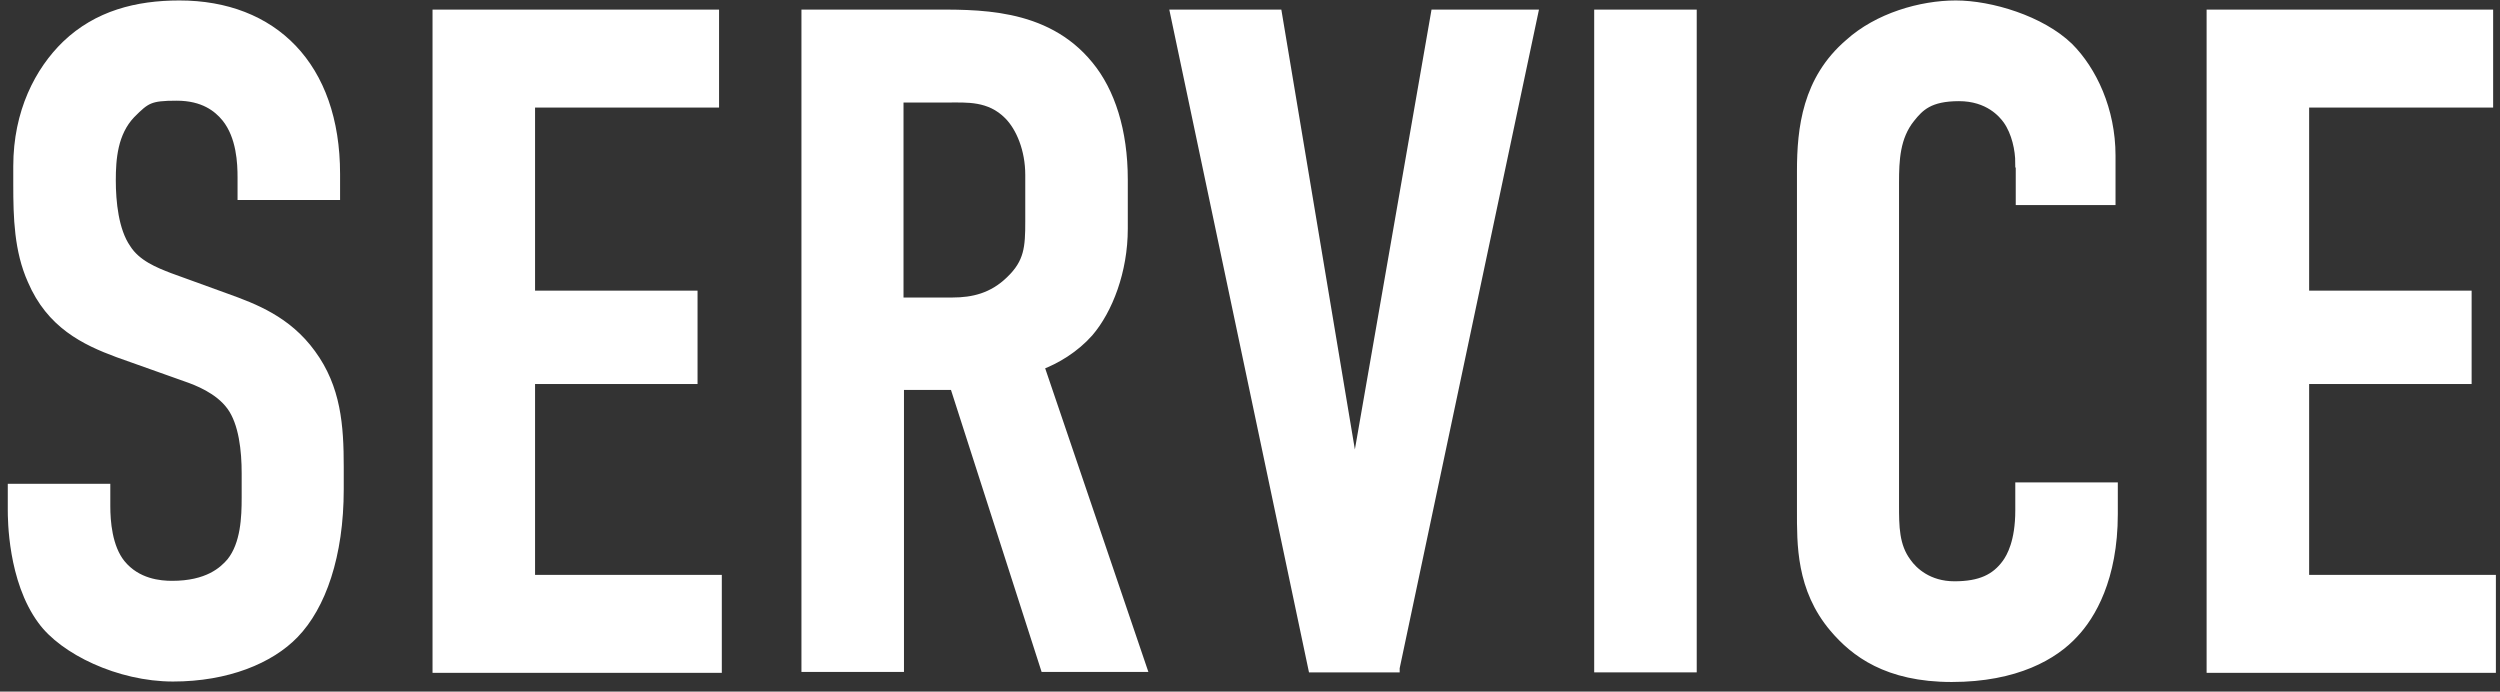 <?xml version="1.0" encoding="UTF-8"?>
<svg id="_レイヤー_1" data-name="レイヤー_1" xmlns="http://www.w3.org/2000/svg" version="1.1" viewBox="0 0 546.2 151.1">
  <rect x="0" y="0" width="546.2" height="151.1" fill="#333333" stroke="none"/>
  <!-- Generator: Adobe Illustrator 29.2.1, SVG Export Plug-In . SVG Version: 2.1.0 Build 116)  -->
  <defs>
    <style>
      .st0 {
        isolation: isolate;
      }

      .st1 {
        fill: #fff;
      }

      .st2 {
        fill: none;
        stroke: #fff;
        stroke-width: 2px;
      }
    </style>
  </defs>
  <g id="SERVICE" class="st0">
    <g class="st0">
      <path class="st1" d="M52.9,38.8c0-3.1-.2-9-3.5-13.1-1.8-2.2-4.9-4.7-10.8-4.7s-6.7.6-10,3.9c-3.9,4.1-4.3,9.8-4.3,14.5s.6,11,3.3,14.9c2.2,3.5,6.3,5.1,9.4,6.3l12.4,4.5c6.1,2.2,13.3,4.9,18.6,12.2,5.5,7.5,6.1,15.7,6.1,24.7v4.9c0,14.5-3.9,25.5-9.8,31.6-5.3,5.5-14.7,9.4-26.5,9.4s-23.9-5.9-28.6-12.4c-6.5-8.8-6.5-22.2-6.5-24.1v-4.7h20.4v3.9c0,3.3.4,9,3.3,12.6,3.5,4.3,8.6,4.7,11.2,4.7,7.8,0,11.2-3.1,12.9-5.1,3.1-3.9,3.3-9.8,3.3-14.1v-5.3c0-4.9-.6-11-3.3-14.7-2.7-3.7-7.5-5.5-9.8-6.3l-14.9-5.3c-7.3-2.7-14.7-6.3-18.8-15.9-2.9-6.5-3.1-13.7-3.1-20.8v-4.1c0-11.8,4.7-20.8,10.6-26.5C21.3,3.3,29.9,1.1,39.2,1.1c20.4,0,34.1,13.3,34.1,36.9v4.7h-20.4v-3.9Z"/>
      <path class="st1" d="M95.5,3.1h60.6v19.4h-40.2v42h35.5v18.4h-35.5v43.7h40.8v19.4h-61.2V3.1Z"/>
      <path class="st1" d="M202.8,3.1c10.4,0,25.5-.6,35.1,11.2,4.7,5.7,7.5,14.3,7.5,24.9v10.8c0,9.2-3.3,17.7-7.5,22.6-3.1,3.5-7.1,5.9-10.8,7.3l22.4,65.9h-21.2l-19.8-61.6h-12v61.6h-20.4V3.1h26.7ZM196.5,66h11.6c4.5,0,8.8-1,12.6-4.7,4.1-3.9,4.3-7.3,4.3-12.9v-10.2c0-5.5-2-10.4-4.7-13.1-4.1-4.1-9-3.7-13.3-3.7h-10.6v44.5Z"/>
      <path class="st1" d="M304.8,145.9h-18L256.7,3.1h22.4l16.5,98.7h.8L313.6,3.1h21.4l-30.2,142.8Z"/>
      <path class="st1" d="M369.7,3.1v142.8h-20.4V3.1h20.4Z"/>
      <path class="st1" d="M441.3,35.6c0-2.9-.8-6.7-2.7-9.4-1-1.4-4.1-5.1-10.6-5.1s-8.6,2.2-10.6,4.7c-3.3,4.1-3.5,9.2-3.5,14.1v70.4c0,4.7,0,9,2.7,12.6,1.4,2,4.7,5.1,10.4,5.1s9-1.6,11.4-4.9c1-1.4,2.9-4.7,2.9-11.6v-5.1h20.4v5.9c0,14.1-4.9,22.2-8.6,26.1-4.3,4.7-12.6,9.6-26.7,9.6s-21.2-5.5-25.7-10.8c-7.3-8.6-7.1-18.4-7.1-25.7V37.4c0-9.4,1.2-20,10.4-27.9,6.3-5.7,15.7-8.4,23.3-8.4s18.6,3.3,24.7,9.2c5.1,5.1,9.2,13.7,9.2,23.7v9.8h-19.8v-8.2Z"/>
      <path class="st1" d="M483.1,3.1h60.6v19.4h-40.2v42h35.5v18.4h-35.5v43.7h40.8v19.4h-61.2V3.1Z"/>
    </g>
    <g class="st0">
      <path class="st2" d="M52.9,38.8c0-3.1-.2-9-3.5-13.1-1.8-2.2-4.9-4.7-10.8-4.7s-6.7.6-10,3.9c-3.9,4.1-4.3,9.8-4.3,14.5s.6,11,3.3,14.9c2.2,3.5,6.3,5.1,9.4,6.3l12.4,4.5c6.1,2.2,13.3,4.9,18.6,12.2,5.5,7.5,6.1,15.7,6.1,24.7v4.9c0,14.5-3.9,25.5-9.8,31.6-5.3,5.5-14.7,9.4-26.5,9.4s-23.9-5.9-28.6-12.4c-6.5-8.8-6.5-22.2-6.5-24.1v-4.7h20.4v3.9c0,3.3.4,9,3.3,12.6,3.5,4.3,8.6,4.7,11.2,4.7,7.8,0,11.2-3.1,12.9-5.1,3.1-3.9,3.3-9.8,3.3-14.1v-5.3c0-4.9-.6-11-3.3-14.7-2.7-3.7-7.5-5.5-9.8-6.3l-14.9-5.3c-7.3-2.7-14.7-6.3-18.8-15.9-2.9-6.5-3.1-13.7-3.1-20.8v-4.1c0-11.8,4.7-20.8,10.6-26.5C21.3,3.3,29.9,1.1,39.2,1.1c20.4,0,34.1,13.3,34.1,36.9v4.7h-20.4v-3.9Z"/>
      <path class="st2" d="M95.5,3.1h60.6v19.4h-40.2v42h35.5v18.4h-35.5v43.7h40.8v19.4h-61.2V3.1Z"/>
      <path class="st2" d="M202.8,3.1c10.4,0,25.5-.6,35.1,11.2,4.7,5.7,7.5,14.3,7.5,24.9v10.8c0,9.2-3.3,17.7-7.5,22.6-3.1,3.5-7.1,5.9-10.8,7.3l22.4,65.9h-21.2l-19.8-61.6h-12v61.6h-20.4V3.1h26.7ZM196.5,66h11.6c4.5,0,8.8-1,12.6-4.7,4.1-3.9,4.3-7.3,4.3-12.9v-10.2c0-5.5-2-10.4-4.7-13.1-4.1-4.1-9-3.7-13.3-3.7h-10.6v44.5Z"/>
      <path class="st2" d="M304.8,145.9h-18L256.7,3.1h22.4l16.5,98.7h.8L313.6,3.1h21.4l-30.2,142.8Z"/>
      <path class="st2" d="M369.7,3.1v142.8h-20.4V3.1h20.4Z"/>
      <path class="st2" d="M441.3,35.6c0-2.9-.8-6.7-2.7-9.4-1-1.4-4.1-5.1-10.6-5.1s-8.6,2.2-10.6,4.7c-3.3,4.1-3.5,9.2-3.5,14.1v70.4c0,4.7,0,9,2.7,12.6,1.4,2,4.7,5.1,10.4,5.1s9-1.6,11.4-4.9c1-1.4,2.9-4.7,2.9-11.6v-5.1h20.4v5.9c0,14.1-4.9,22.2-8.6,26.1-4.3,4.7-12.6,9.6-26.7,9.6s-21.2-5.5-25.7-10.8c-7.3-8.6-7.1-18.4-7.1-25.7V37.4c0-9.4,1.2-20,10.4-27.9,6.3-5.7,15.7-8.4,23.3-8.4s18.6,3.3,24.7,9.2c5.1,5.1,9.2,13.7,9.2,23.7v9.8h-19.8v-8.2Z"/>
      <path class="st2" d="M483.1,3.1h60.6v19.4h-40.2v42h35.5v18.4h-35.5v43.7h40.8v19.4h-61.2V3.1Z"/>
    </g>
  </g>
</svg>
